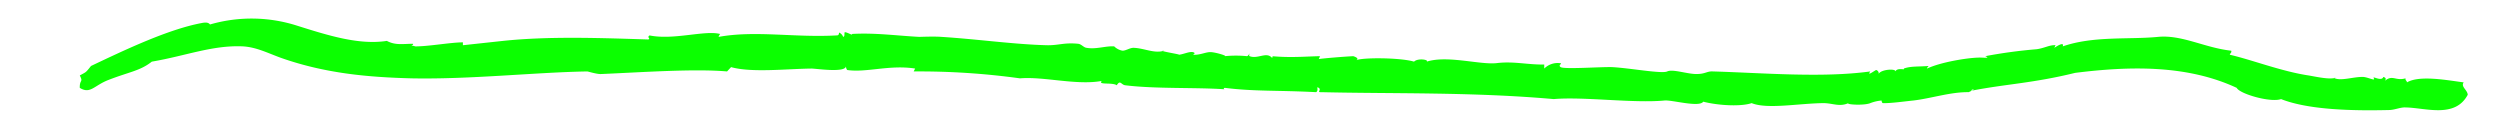 <?xml version="1.0" encoding="UTF-8"?> <svg xmlns="http://www.w3.org/2000/svg" id="Layer_1" data-name="Layer 1" viewBox="0 0 867.9 46.4"> <defs> <style>.cls-1{fill:#0bff00;fill-rule:evenodd;}</style> </defs> <title>cityfriends_pack_update (1)</title> <path class="cls-1" d="M225,13.7c1.1-.2-.6-.7.5-1.4,8.4,1.7,19.2-1.9,24.5-.5,0,0-.6.8-.5,1,12.7-2.3,26.4.3,40.8-.5.8,0,.9-.2,1-1a2.6,2.6,0,0,1,1.4,1.5c.6-.1.4-.9.5-1.5s3.6,1.5,2.4.5c7.9-.5,15.8.6,23.5,1,.4,0,5.2-.2,7.7,0,12.6.8,25.2,2.6,36.5,2.9,4.2.1,6.1-1,11-.5,1.1.1,1.9,1.3,2.9,1.4,3.3.6,6.6-.7,9.6-.5a5.5,5.5,0,0,0,2.9,1.5c1.2,0,2.5-1,3.8-1,3.7.1,7.3,2.1,10.6,1-2.8,0,7.3,1.5,4.8,1.4,1.4.1,3.9-1.2,5.2-.9s.1.9,0,.9c2.5.2,4.5-1,6.3-.9s5.7,1.3,4.8,1.4a39.4,39.4,0,0,1,7.7,0c.4,0,.9-1,.9-1s-.3.9,0,1c2.8,1.1,5.8-1.6,7.7.5.6-.1.3-.5,0-.5,6.8.6,11.5.1,16.8,0-.1,0-.4,1-.5,1,2.2-.3,8.2-.8,12-1,0,0,2.4.7,1,1.4,2.4-1,15.4-.9,20.1.5,1.3-1.3,5.2-.7,4.4,0,7.2-2.3,18.6,1.2,24.4.5s10.6.6,16.4.5v1.4a6.6,6.6,0,0,1,5.2-1.9c1.7.1-.7.6.5,1.4s13.7-.1,17.8,0c6.1.3,17.3,2.4,19.2,1.5s6.9.9,10.1.9,3.6-1,5.7-.9c17.4.5,37.9,2.3,54.7,0-1.3,1.8,1.2-.1,2-.5a1.2,1.2,0,0,1,.9,1.4c.6-1.6,6-2,5.8-.9.7-1.5,3.6-.3,2.9-1,2.5-.9,5.2-.6,8.6-.9-.1.4-.5.4-.5.9,4.7-2.2,13.7-3.7,17.8-3.8,1.6-.1,4.5.4,2.4-.5a173.4,173.4,0,0,1,17.7-2.4c2.7-.3,4.7-1.6,6.8-1.4-.2,0-.5.9-.5.9s3.6-2.5,2.9-.5c10.7-3.7,22.9-2.3,33.1-3.3,8.3-.8,16.2,3.8,25.4,4.8.2.8-.4.8-.5,1.4,7.8,1.8,18,5.8,27.4,7.2,2.3.4,6,1.2,8.2,1s.2-.3.9,0c2.3.9,6.3-.5,9.6-.5,1.7,0,4.6,1.6,3.9.5s2.7,1.3,3.3-.5c1,.3,1,.8.5,1.4,2.7-2.3,3.7.1,7.2-.9-.1.8.5.8.5,1.4,4.4-2.6,14.2-.7,19.7,0-1.1,1.5,1.3,2.6,1.4,4.3-4.4,8.3-14.7,4.5-21.6,4.4-1.8-.1-3.8.9-5.8.9-12.2.3-27.8,0-37.4-3.8-3.6,1.3-14.4-1.8-15.4-3.9-17.2-8-37-7.6-56.1-5.2-14.6,3.6-24.4,3.9-36,6.2,0-.5.6-.4.9-.5s-1.3.8-1.9,1c-6.2-.1-13.1,2.2-19.2,2.9-3,.3-7.9,1-10.5.9-.4,0-.5-.9-.5-.9a13.9,13.9,0,0,0-3.9.9c-2.2.9-8.6.5-7.6,0-3.1,1.4-5.5,0-8.7,0-8.6.1-19.5,2.2-24.9,0-3.8,1.3-11.8.8-16.8-.5-1.4,2.1-11-.7-13.5-.4-10.7,1-28.2-1.4-38.4-.5-28.3-2.5-55.7-1.8-80.6-2.4-1.9.1.1-.8-1-1.5s.2.8-.9,1.5c-13.2-.7-21.3-.2-31.7-1.5-.6.1-.3.5,0,.5-9.8-.7-24.2-.1-34.6-1.4-1.4-.2-1.7-2-2.9,0-1.6-1.1-6.7,0-5.2-1.5-8.8,1.6-20.1-1.6-28.4-.9a255.9,255.9,0,0,0-36.9-2.4l.5-1c-8.8-1.4-17,1.5-23.6.5a2.1,2.1,0,0,1-.4-1.4c0,2.5-10.3.9-12,.9-8.7.1-20.8,1.5-27.9-.5l-1.4,1.5c-11.5-1-29.6.3-43.7.9-1.4.1-4.6-.9-4.8-.9-18.1.3-40.6,2.8-61,2.4-15.2-.4-30.1-1.7-45.6-7.2-4.6-1.7-8.3-3.6-12.9-3.9-10.6-.5-19.9,3.3-31.7,5.3-4,3.2-8,3.6-14.9,6.3-5.1,1.9-6.4,5.1-10.1,2.8-.1-3,1.3-1.8,0-4.3,2.3-1.3,1.9-.8,3.9-3.3C43.4,17.3,58.3,10.2,70,8c1.5-.3,2.4-.2,2.9.5a51.8,51.8,0,0,1,30.2.4c10.8,3.4,21.5,6.8,31.2,5.3,3,1.6,5.6,1,9.1,1,.1.4-.2.4-.5.5s2.1.5,1,.4c4.4.1,12.6-1.4,16.8-1.4v1l13.9-1.5C190.8,12.5,208.7,13.2,225,13.7Z"></path> </svg> 